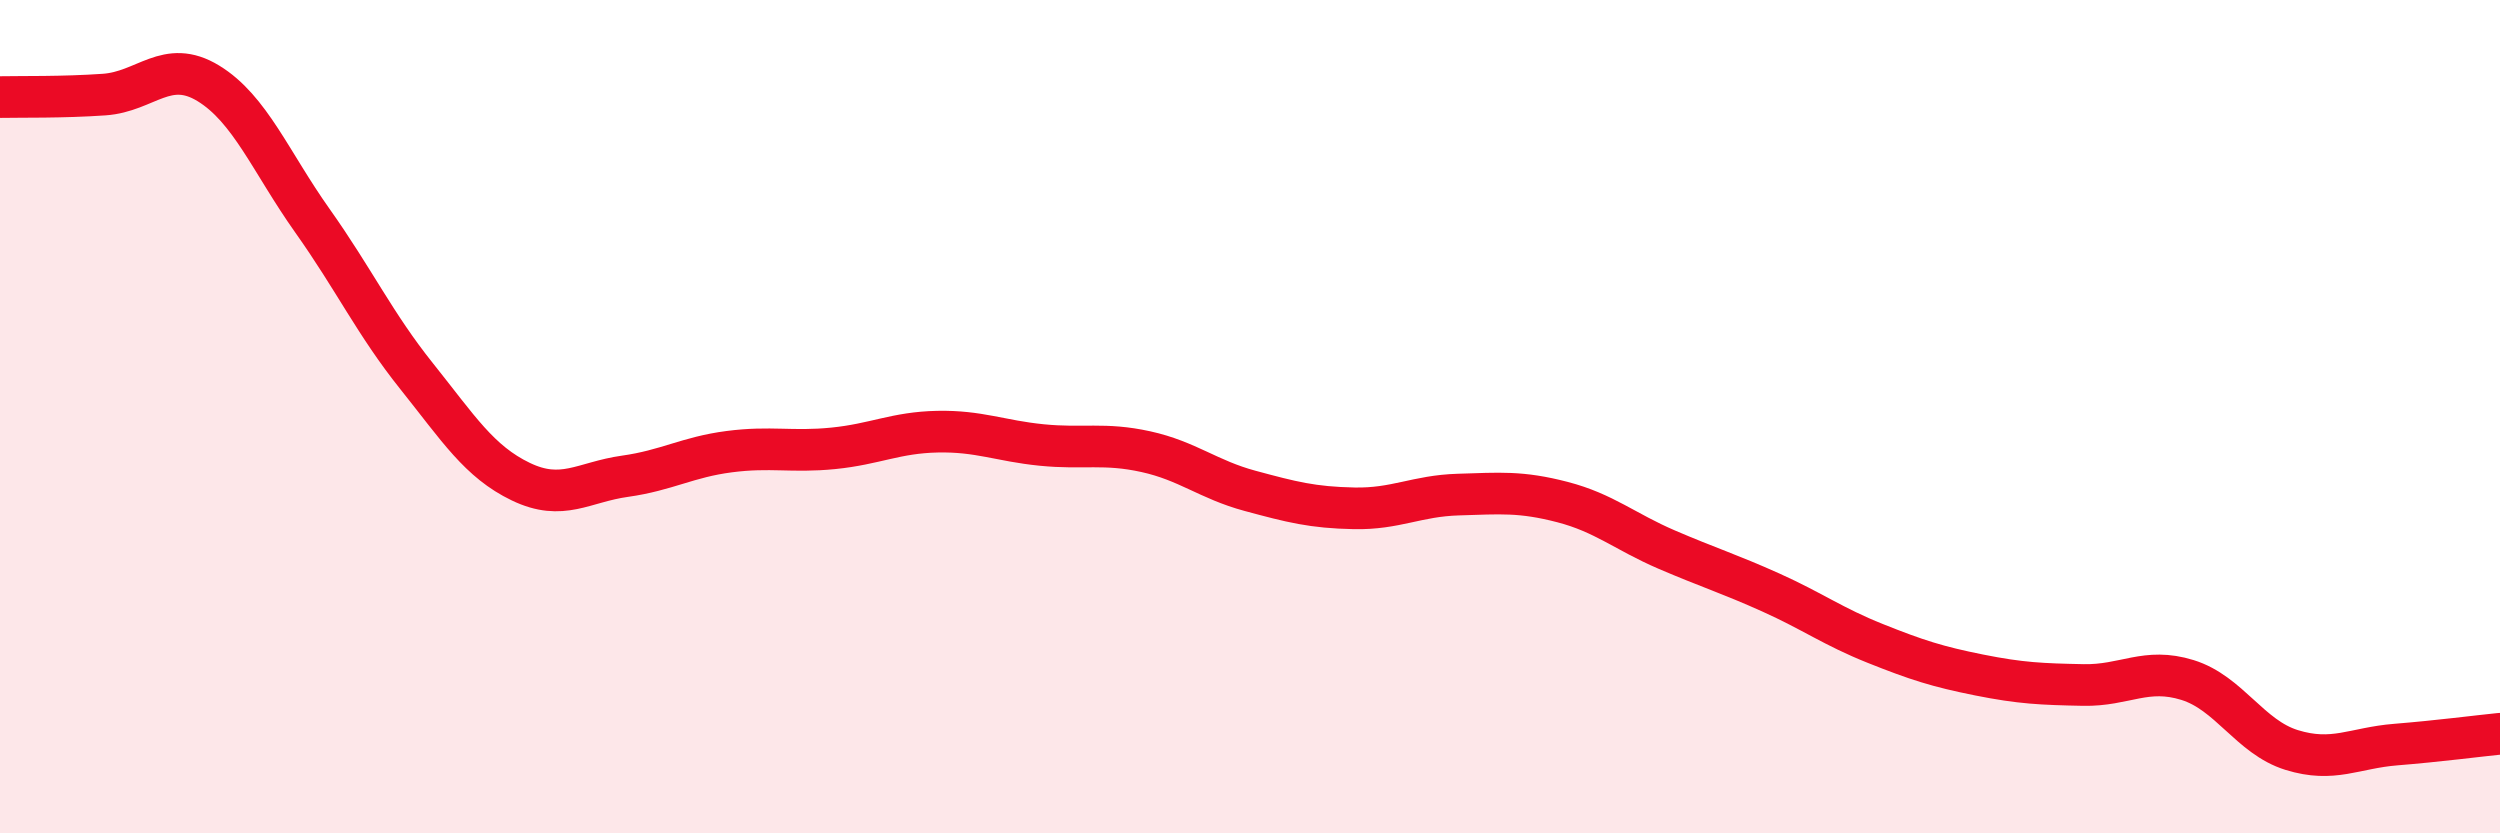 
    <svg width="60" height="20" viewBox="0 0 60 20" xmlns="http://www.w3.org/2000/svg">
      <path
        d="M 0,2.33 C 0.5,2.32 1.5,2.34 2.5,2.27 C 3.5,2.2 4,1.39 5,2 C 6,2.61 6.5,3.89 7.5,5.3 C 8.5,6.71 9,7.78 10,9.03 C 11,10.28 11.5,11.08 12.5,11.56 C 13.5,12.04 14,11.57 15,11.43 C 16,11.29 16.5,10.97 17.5,10.84 C 18.5,10.71 19,10.86 20,10.76 C 21,10.66 21.5,10.38 22.5,10.36 C 23.5,10.34 24,10.58 25,10.68 C 26,10.78 26.5,10.62 27.5,10.84 C 28.5,11.06 29,11.51 30,11.78 C 31,12.05 31.5,12.18 32.5,12.2 C 33.5,12.22 34,11.9 35,11.87 C 36,11.84 36.5,11.79 37.5,12.05 C 38.5,12.31 39,12.76 40,13.19 C 41,13.62 41.5,13.77 42.5,14.22 C 43.5,14.67 44,15.04 45,15.44 C 46,15.84 46.5,16 47.5,16.2 C 48.5,16.4 49,16.42 50,16.44 C 51,16.46 51.5,16.01 52.5,16.32 C 53.5,16.63 54,17.69 55,18 C 56,18.31 56.5,17.95 57.5,17.87 C 58.5,17.79 59.5,17.66 60,17.61L60 20L0 20Z"
        fill="#EB0A25"
        opacity="0.1"
        stroke-linecap="round"
        stroke-linejoin="round"
      />
      <path
        d="M 0,2.33 C 0.5,2.32 1.5,2.34 2.5,2.27 C 3.5,2.2 4,1.39 5,2 C 6,2.61 6.5,3.89 7.5,5.3 C 8.5,6.71 9,7.78 10,9.03 C 11,10.28 11.5,11.08 12.5,11.56 C 13.5,12.04 14,11.57 15,11.43 C 16,11.29 16.5,10.97 17.5,10.84 C 18.5,10.71 19,10.86 20,10.76 C 21,10.66 21.5,10.38 22.5,10.36 C 23.5,10.34 24,10.58 25,10.68 C 26,10.78 26.5,10.62 27.5,10.84 C 28.5,11.06 29,11.51 30,11.78 C 31,12.05 31.5,12.18 32.5,12.2 C 33.5,12.22 34,11.9 35,11.87 C 36,11.84 36.5,11.79 37.5,12.05 C 38.5,12.31 39,12.76 40,13.19 C 41,13.62 41.5,13.77 42.5,14.22 C 43.5,14.67 44,15.04 45,15.44 C 46,15.84 46.5,16 47.5,16.2 C 48.5,16.4 49,16.42 50,16.44 C 51,16.46 51.5,16.01 52.5,16.32 C 53.5,16.63 54,17.69 55,18 C 56,18.31 56.5,17.95 57.5,17.87 C 58.5,17.79 59.5,17.66 60,17.61"
        stroke="#EB0A25"
        stroke-width="1"
        fill="none"
        stroke-linecap="round"
        stroke-linejoin="round"
      />
    </svg>
  